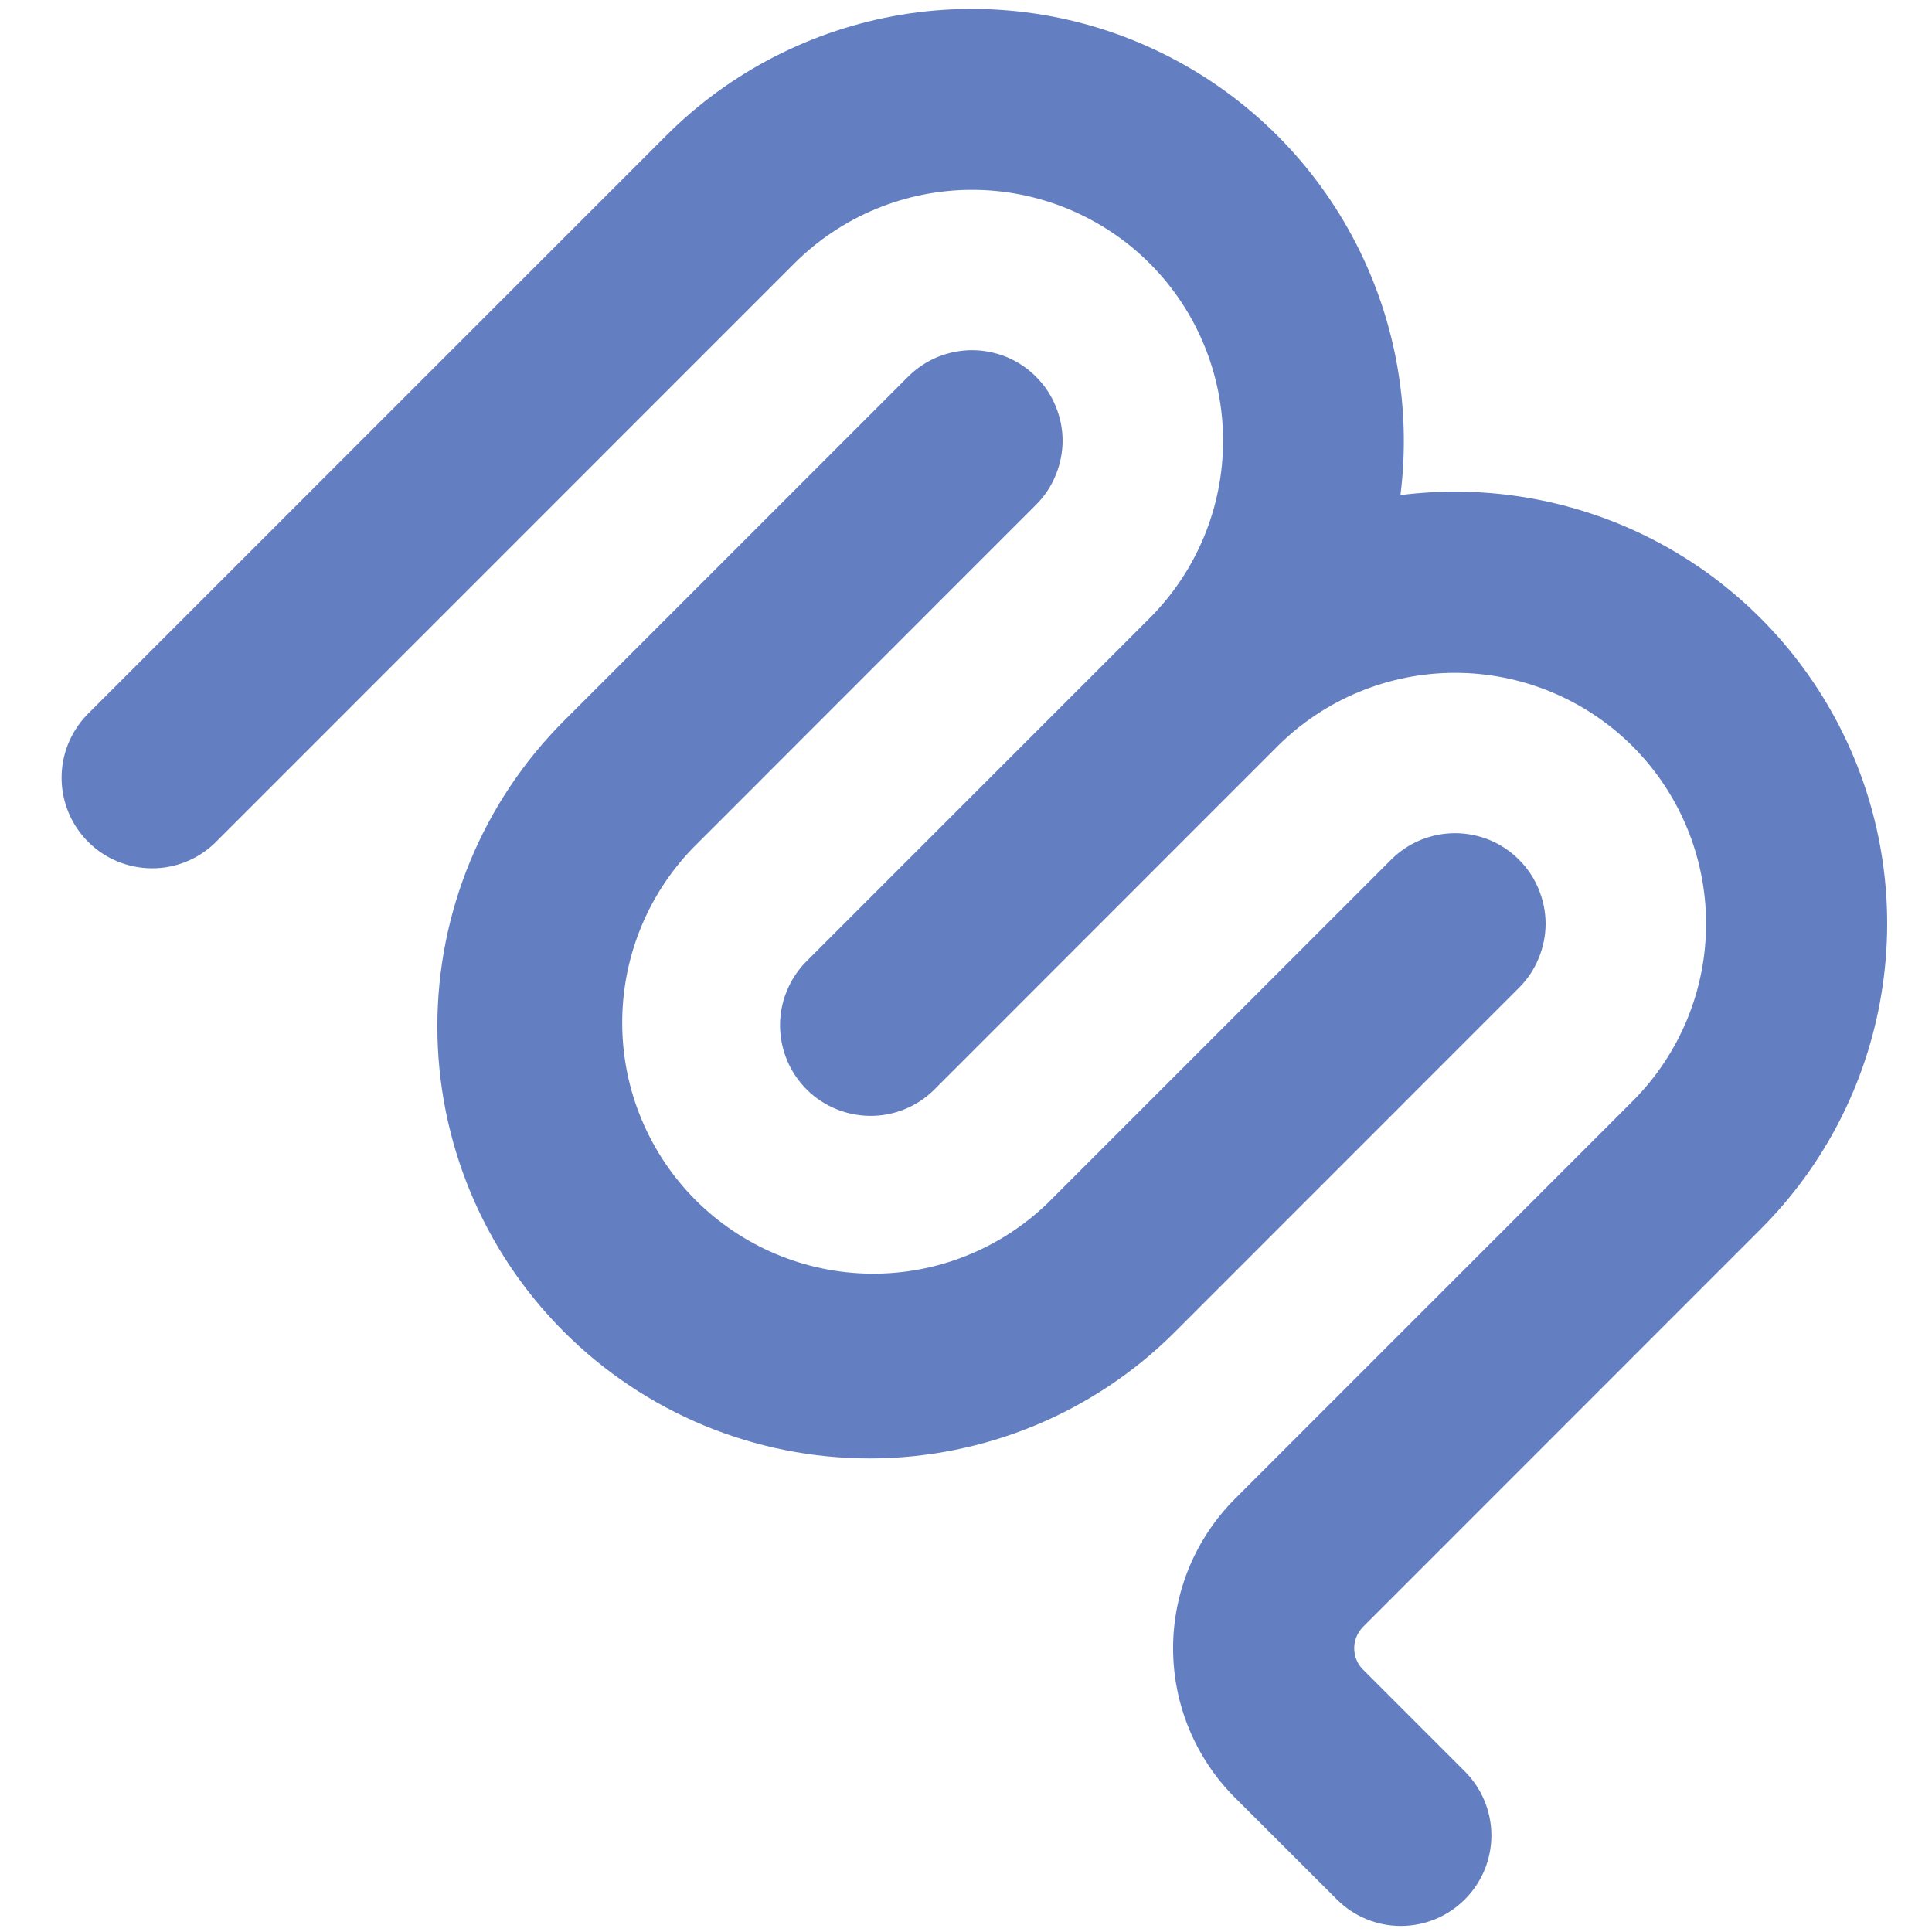 <svg width="16" height="16" viewBox="0 0 16 16" fill="none" xmlns="http://www.w3.org/2000/svg">
<g clip-path="url(#clip0_4244_6398)">
<path d="M5.52 1.12C6.048 0.593 6.727 0.245 7.463 0.122C8.198 0 8.954 0.111 9.623 0.44C10.293 0.768 10.843 1.297 11.197 1.954C11.551 2.61 11.691 3.36 11.598 4.1C12.338 4.006 13.09 4.145 13.747 4.499C14.404 4.853 14.934 5.404 15.263 6.074C15.592 6.744 15.703 7.5 15.58 8.237C15.458 8.973 15.108 9.653 14.58 10.18L11.288 13.473C11.265 13.497 11.246 13.524 11.234 13.555C11.221 13.585 11.215 13.617 11.215 13.65C11.215 13.683 11.221 13.716 11.234 13.746C11.246 13.777 11.265 13.804 11.288 13.827L12.131 14.67C12.272 14.811 12.351 15.002 12.351 15.2C12.351 15.399 12.272 15.59 12.131 15.73C11.991 15.871 11.8 15.95 11.601 15.95C11.402 15.95 11.212 15.871 11.071 15.73L10.227 14.887C9.899 14.559 9.715 14.114 9.715 13.65C9.715 13.186 9.899 12.742 10.227 12.413L13.52 9.12C13.91 8.73 14.129 8.202 14.129 7.65C14.129 7.099 13.91 6.57 13.52 6.18C13.13 5.791 12.601 5.572 12.05 5.572C11.499 5.572 10.97 5.791 10.58 6.18L7.731 9.03C7.59 9.167 7.4 9.243 7.204 9.241C7.007 9.239 6.819 9.161 6.68 9.022C6.541 8.883 6.462 8.695 6.46 8.498C6.458 8.301 6.534 8.112 6.67 7.97L9.52 5.12C9.91 4.73 10.129 4.202 10.129 3.65C10.129 3.099 9.91 2.57 9.52 2.18C9.13 1.791 8.601 1.572 8.05 1.572C7.499 1.572 6.97 1.791 6.58 2.18L1.781 6.98C1.64 7.117 1.45 7.193 1.254 7.191C1.057 7.189 0.869 7.111 0.73 6.972C0.591 6.833 0.512 6.645 0.51 6.448C0.508 6.251 0.584 6.062 0.72 5.92L5.52 1.12Z" fill="#647EC2"/>
<path d="M7.52 3.12C7.59 3.05 7.672 2.995 7.763 2.957C7.854 2.92 7.952 2.9 8.05 2.9C8.148 2.9 8.246 2.92 8.337 2.957C8.428 2.995 8.51 3.05 8.58 3.12C8.65 3.19 8.705 3.272 8.742 3.363C8.78 3.454 8.8 3.551 8.8 3.65C8.8 3.748 8.78 3.846 8.742 3.937C8.705 4.028 8.65 4.11 8.58 4.18L5.731 7.03C5.355 7.422 5.147 7.947 5.153 8.491C5.158 9.034 5.377 9.554 5.761 9.939C6.146 10.323 6.665 10.542 7.209 10.548C7.753 10.554 8.277 10.346 8.67 9.97L11.52 7.12C11.59 7.05 11.672 6.995 11.763 6.957C11.854 6.92 11.952 6.9 12.05 6.9C12.148 6.9 12.246 6.92 12.337 6.957C12.428 6.995 12.51 7.05 12.58 7.12C12.65 7.19 12.705 7.272 12.742 7.363C12.78 7.454 12.8 7.551 12.8 7.65C12.8 7.748 12.78 7.846 12.742 7.937C12.705 8.028 12.65 8.11 12.58 8.18L9.731 11.03C9.06 11.701 8.15 12.078 7.201 12.078C6.252 12.078 5.342 11.701 4.671 11.03C3.999 10.359 3.622 9.449 3.622 8.5C3.622 7.551 3.999 6.641 4.67 5.97L7.52 3.12Z" fill="#647EC2"/>
</g>
<defs>
<clipPath id="clip0_4244_6398">
<rect width="16" height="16" fill="white"/>
</clipPath>
</defs>
</svg>
